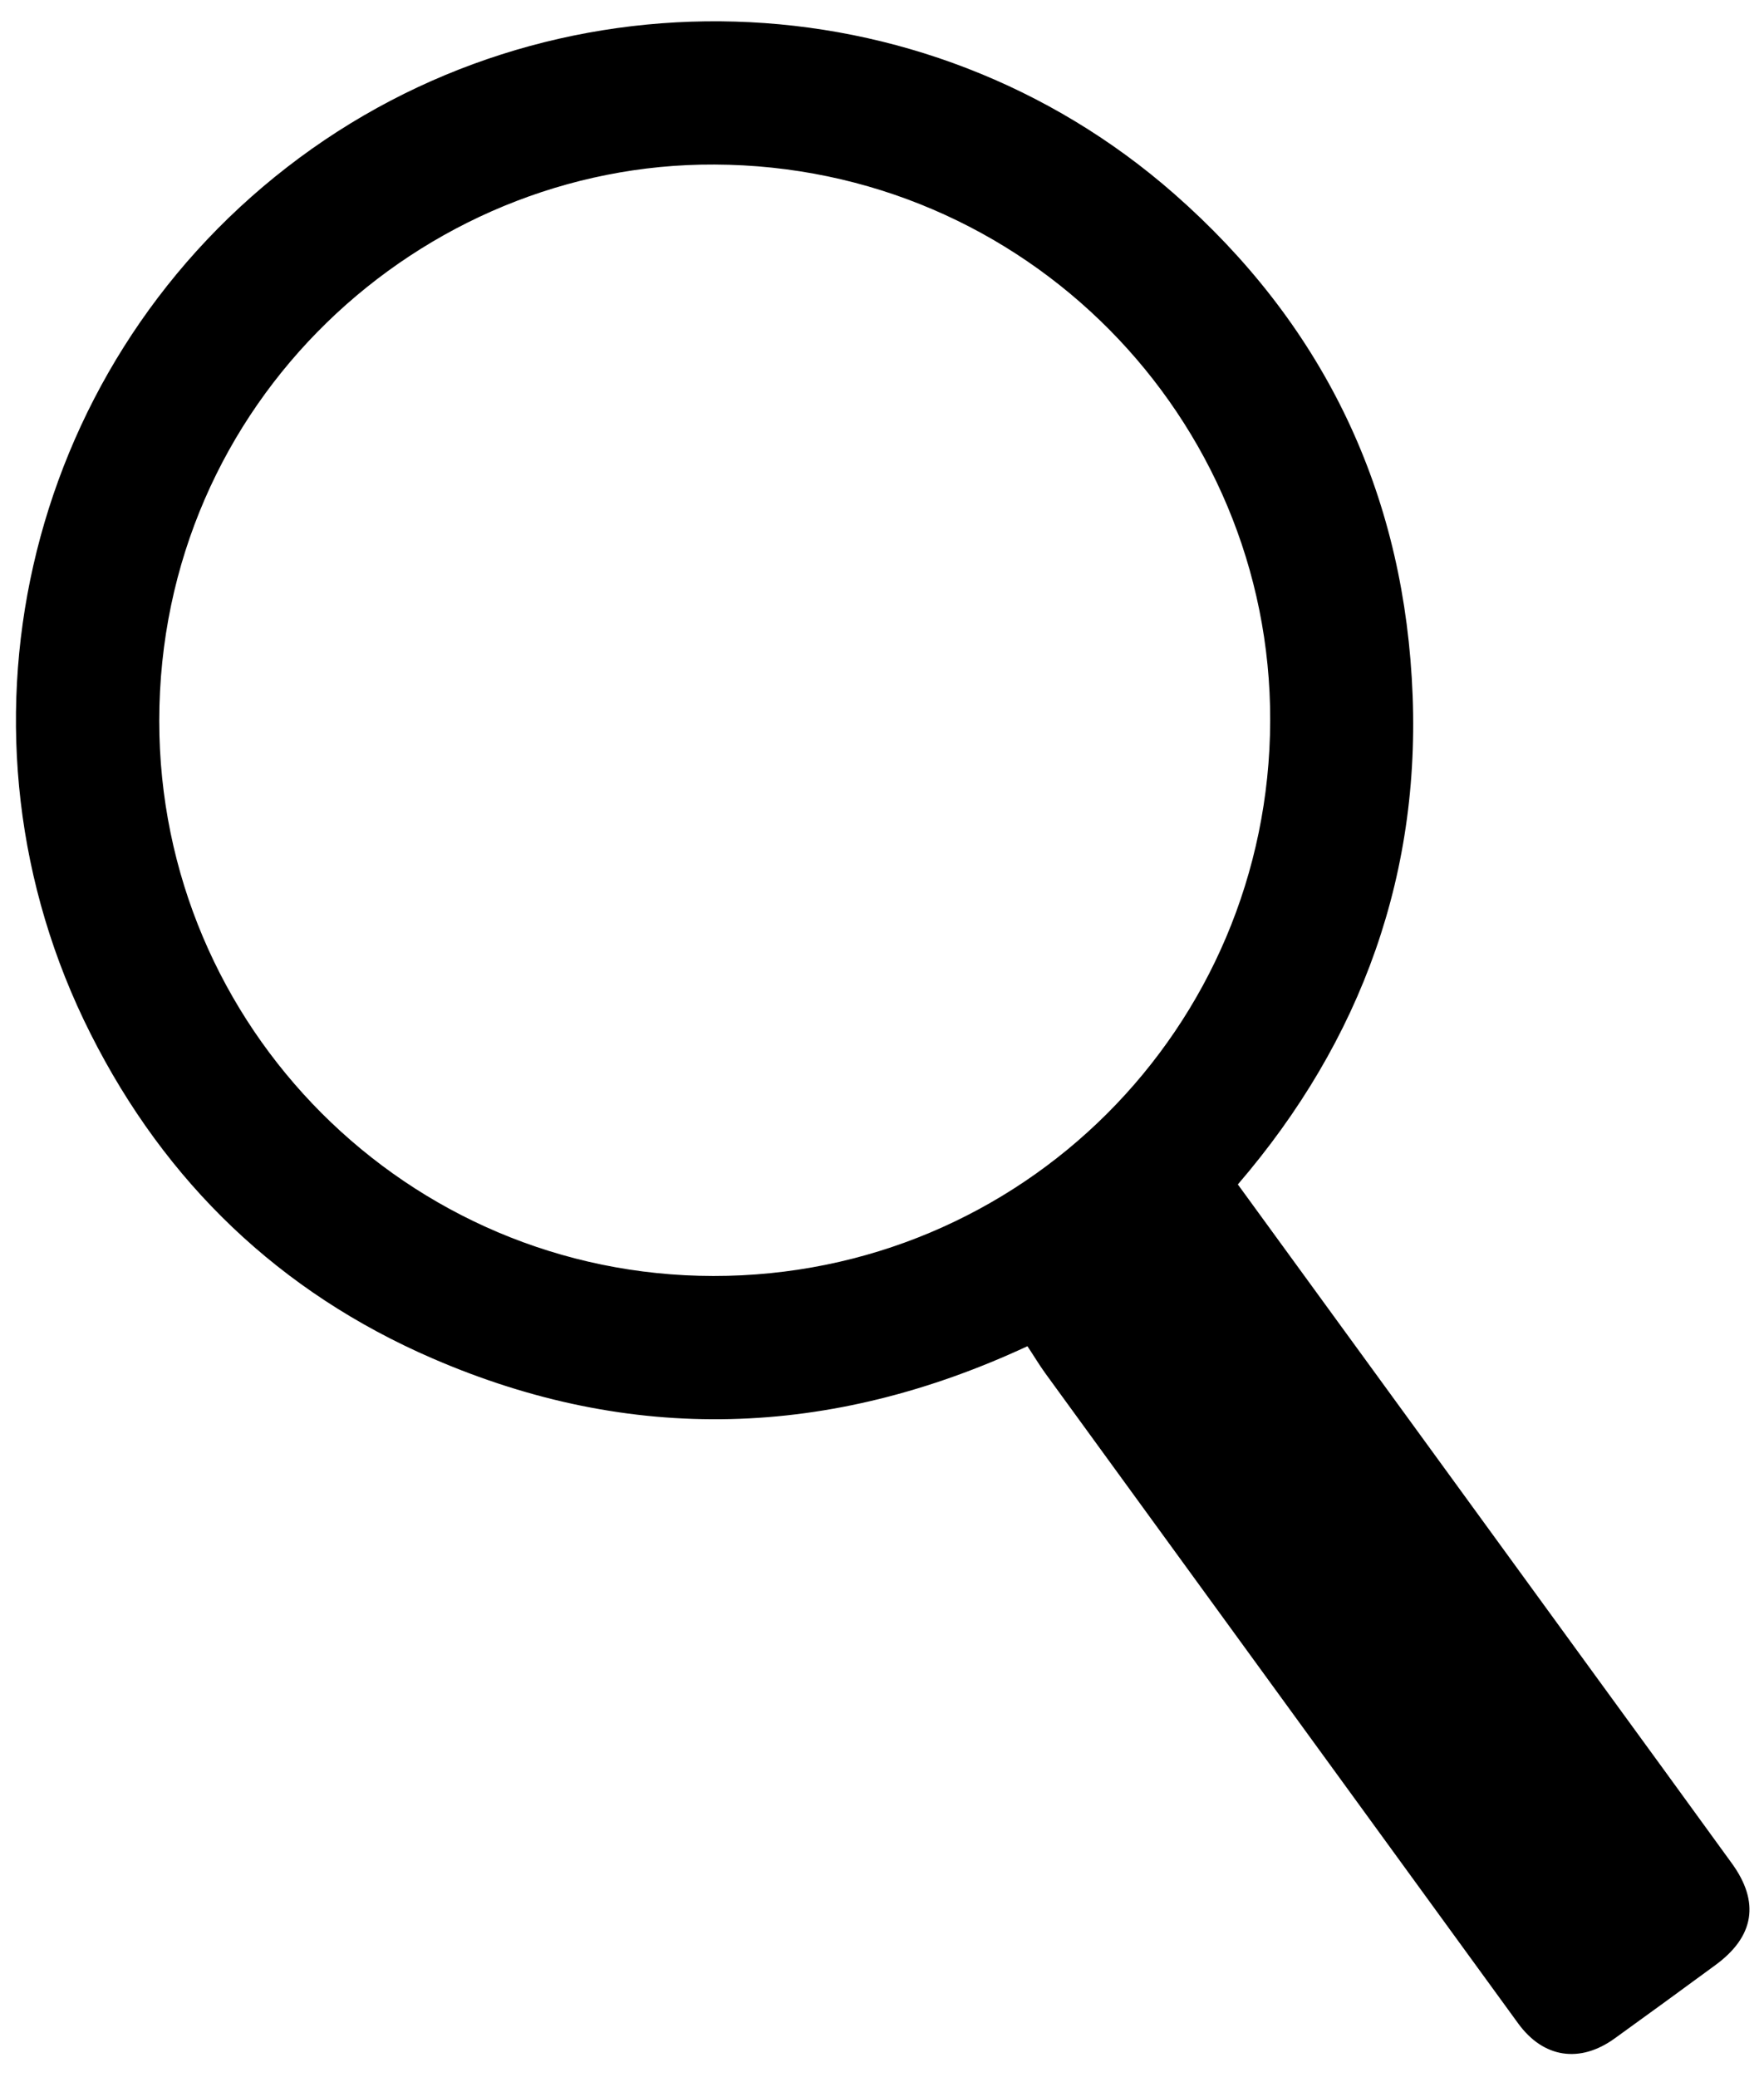 <?xml version="1.0" encoding="UTF-8"?> <svg xmlns="http://www.w3.org/2000/svg" xmlns:xlink="http://www.w3.org/1999/xlink" version="1.1" id="Слой_1" x="0px" y="0px" viewBox="0 0 638 751" style="enable-background:new 0 0 638 751;" xml:space="preserve"> <g id="CkOjV1.tif"> <g> <g> <path d="M371.6,486.8c-71.4,33.2-143.2,35.6-215.2,4.4c-55.2-23.9-96.5-63.5-123.6-117.3C-21.7,266,8.3,134.4,103.9,60.4 c95-73.6,230.2-69.9,320.9,9.8c52.6,46.2,81.6,104.9,85.8,174.9c4.3,70-18.2,131.2-62.9,183.2c43.5,59.7,86.5,118.8,129.5,177.9 c16.4,22.5,32.8,45,49.1,67.5c10.3,14.1,8.2,26.6-5.9,36.9c-12.1,8.9-24.2,17.7-36.4,26.5c-12.6,9.1-25.8,7.1-34.9-5.4 C492.1,653.3,435,574.9,378,496.5C375.9,493.6,374,490.4,371.6,486.8z M57.6,260.7c0,110.7,89.8,200.6,200.4,200.7 c111.4,0.1,201.1-89.6,201.4-200.8c0.3-109.4-88.5-200.7-201-201.1C152.3,59,57.6,145.3,57.6,260.7z"></path> </g> </g> </g> </svg> 